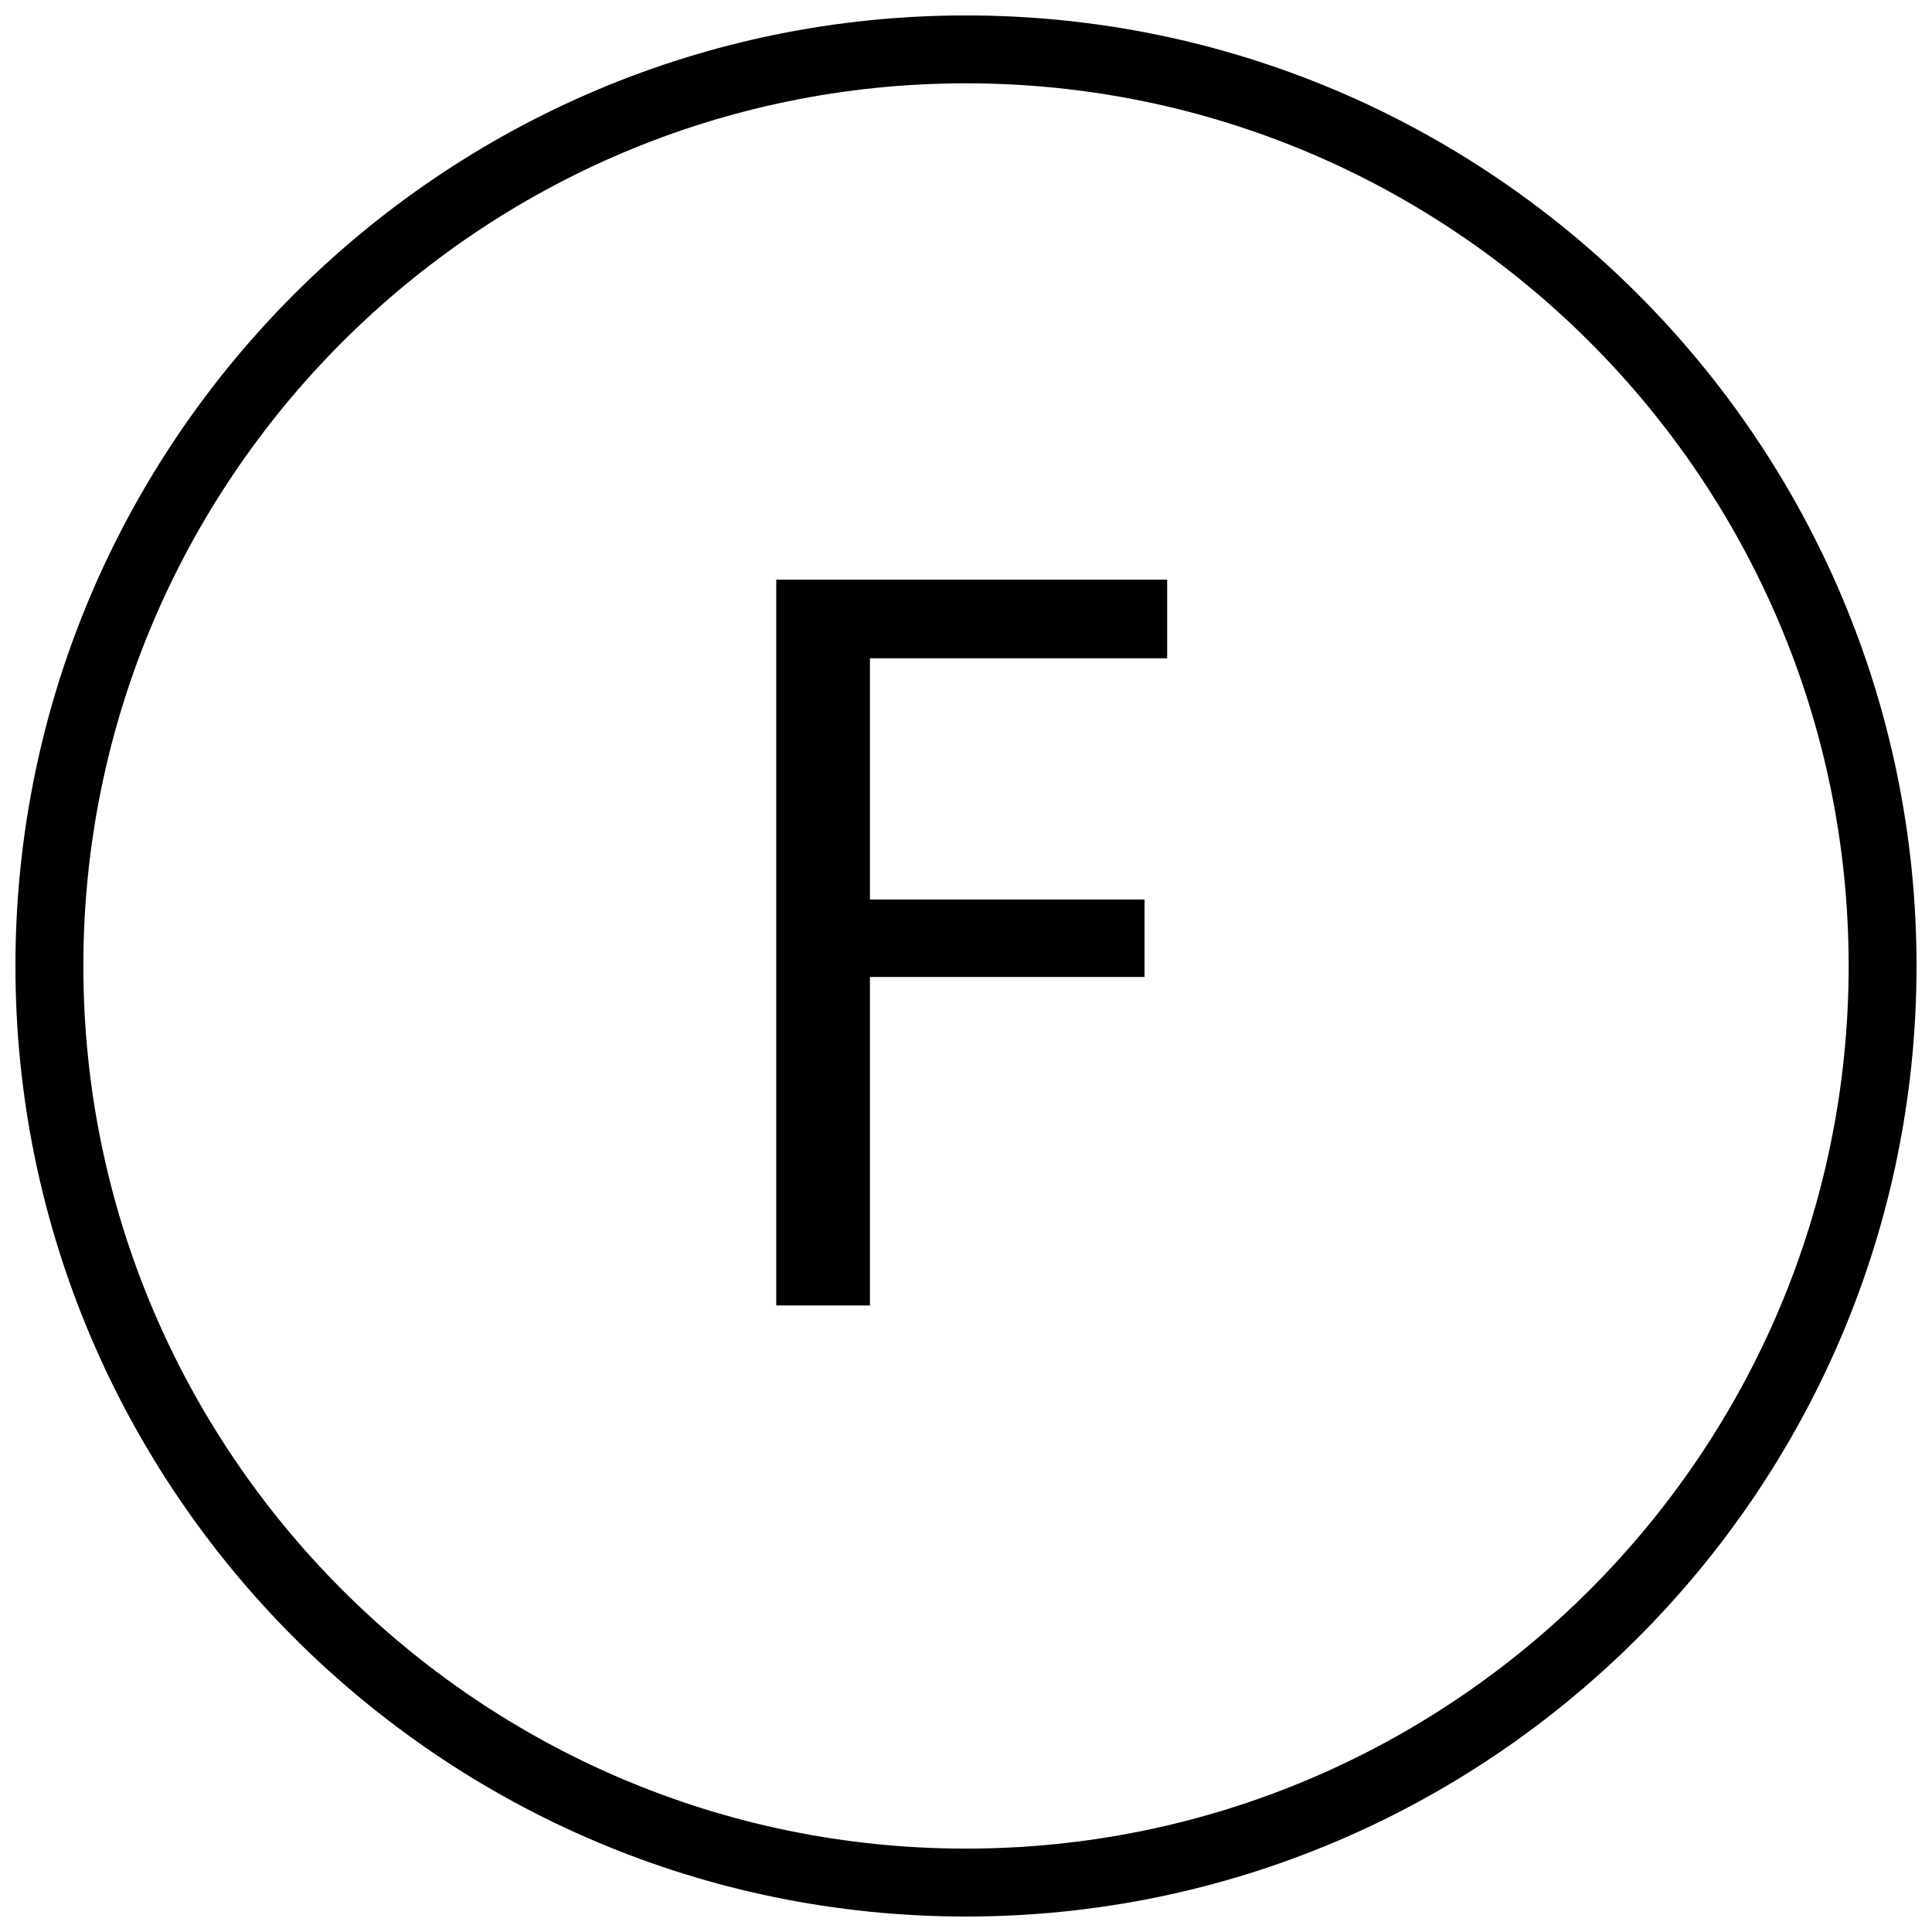 <?xml version="1.0" encoding="UTF-8"?>
<!-- Uploaded to: ICON Repo, www.iconrepo.com, Generator: ICON Repo Mixer Tools -->
<svg width="800px" height="800px" version="1.1" viewBox="144 144 512 512" xmlns="http://www.w3.org/2000/svg">
 <defs>
  <clipPath id="a">
   <path d="m148.09 148.09h503.81v503.81h-503.81z"/>
  </clipPath>
 </defs>
 <g clip-path="url(#a)">
  <path d="m400 651.9c-138.91 0-251.91-113-251.91-251.9s113-251.91 251.91-251.91c138.91 0 251.9 113.01 251.9 251.91s-113 251.9-251.9 251.9zm0-485.82c-128.98 0-233.91 104.94-233.91 233.91 0 128.97 104.93 233.91 233.91 233.91s233.91-104.94 233.91-233.91c0-128.98-104.93-233.91-233.91-233.91z" fill-rule="evenodd"/>
 </g>
 <path d="m349.71 297.61h103.6v20.836h-78.766v63.93h72.773v20.539h-72.773v87.051h-24.832v-192.36" fill-rule="evenodd"/>
</svg>